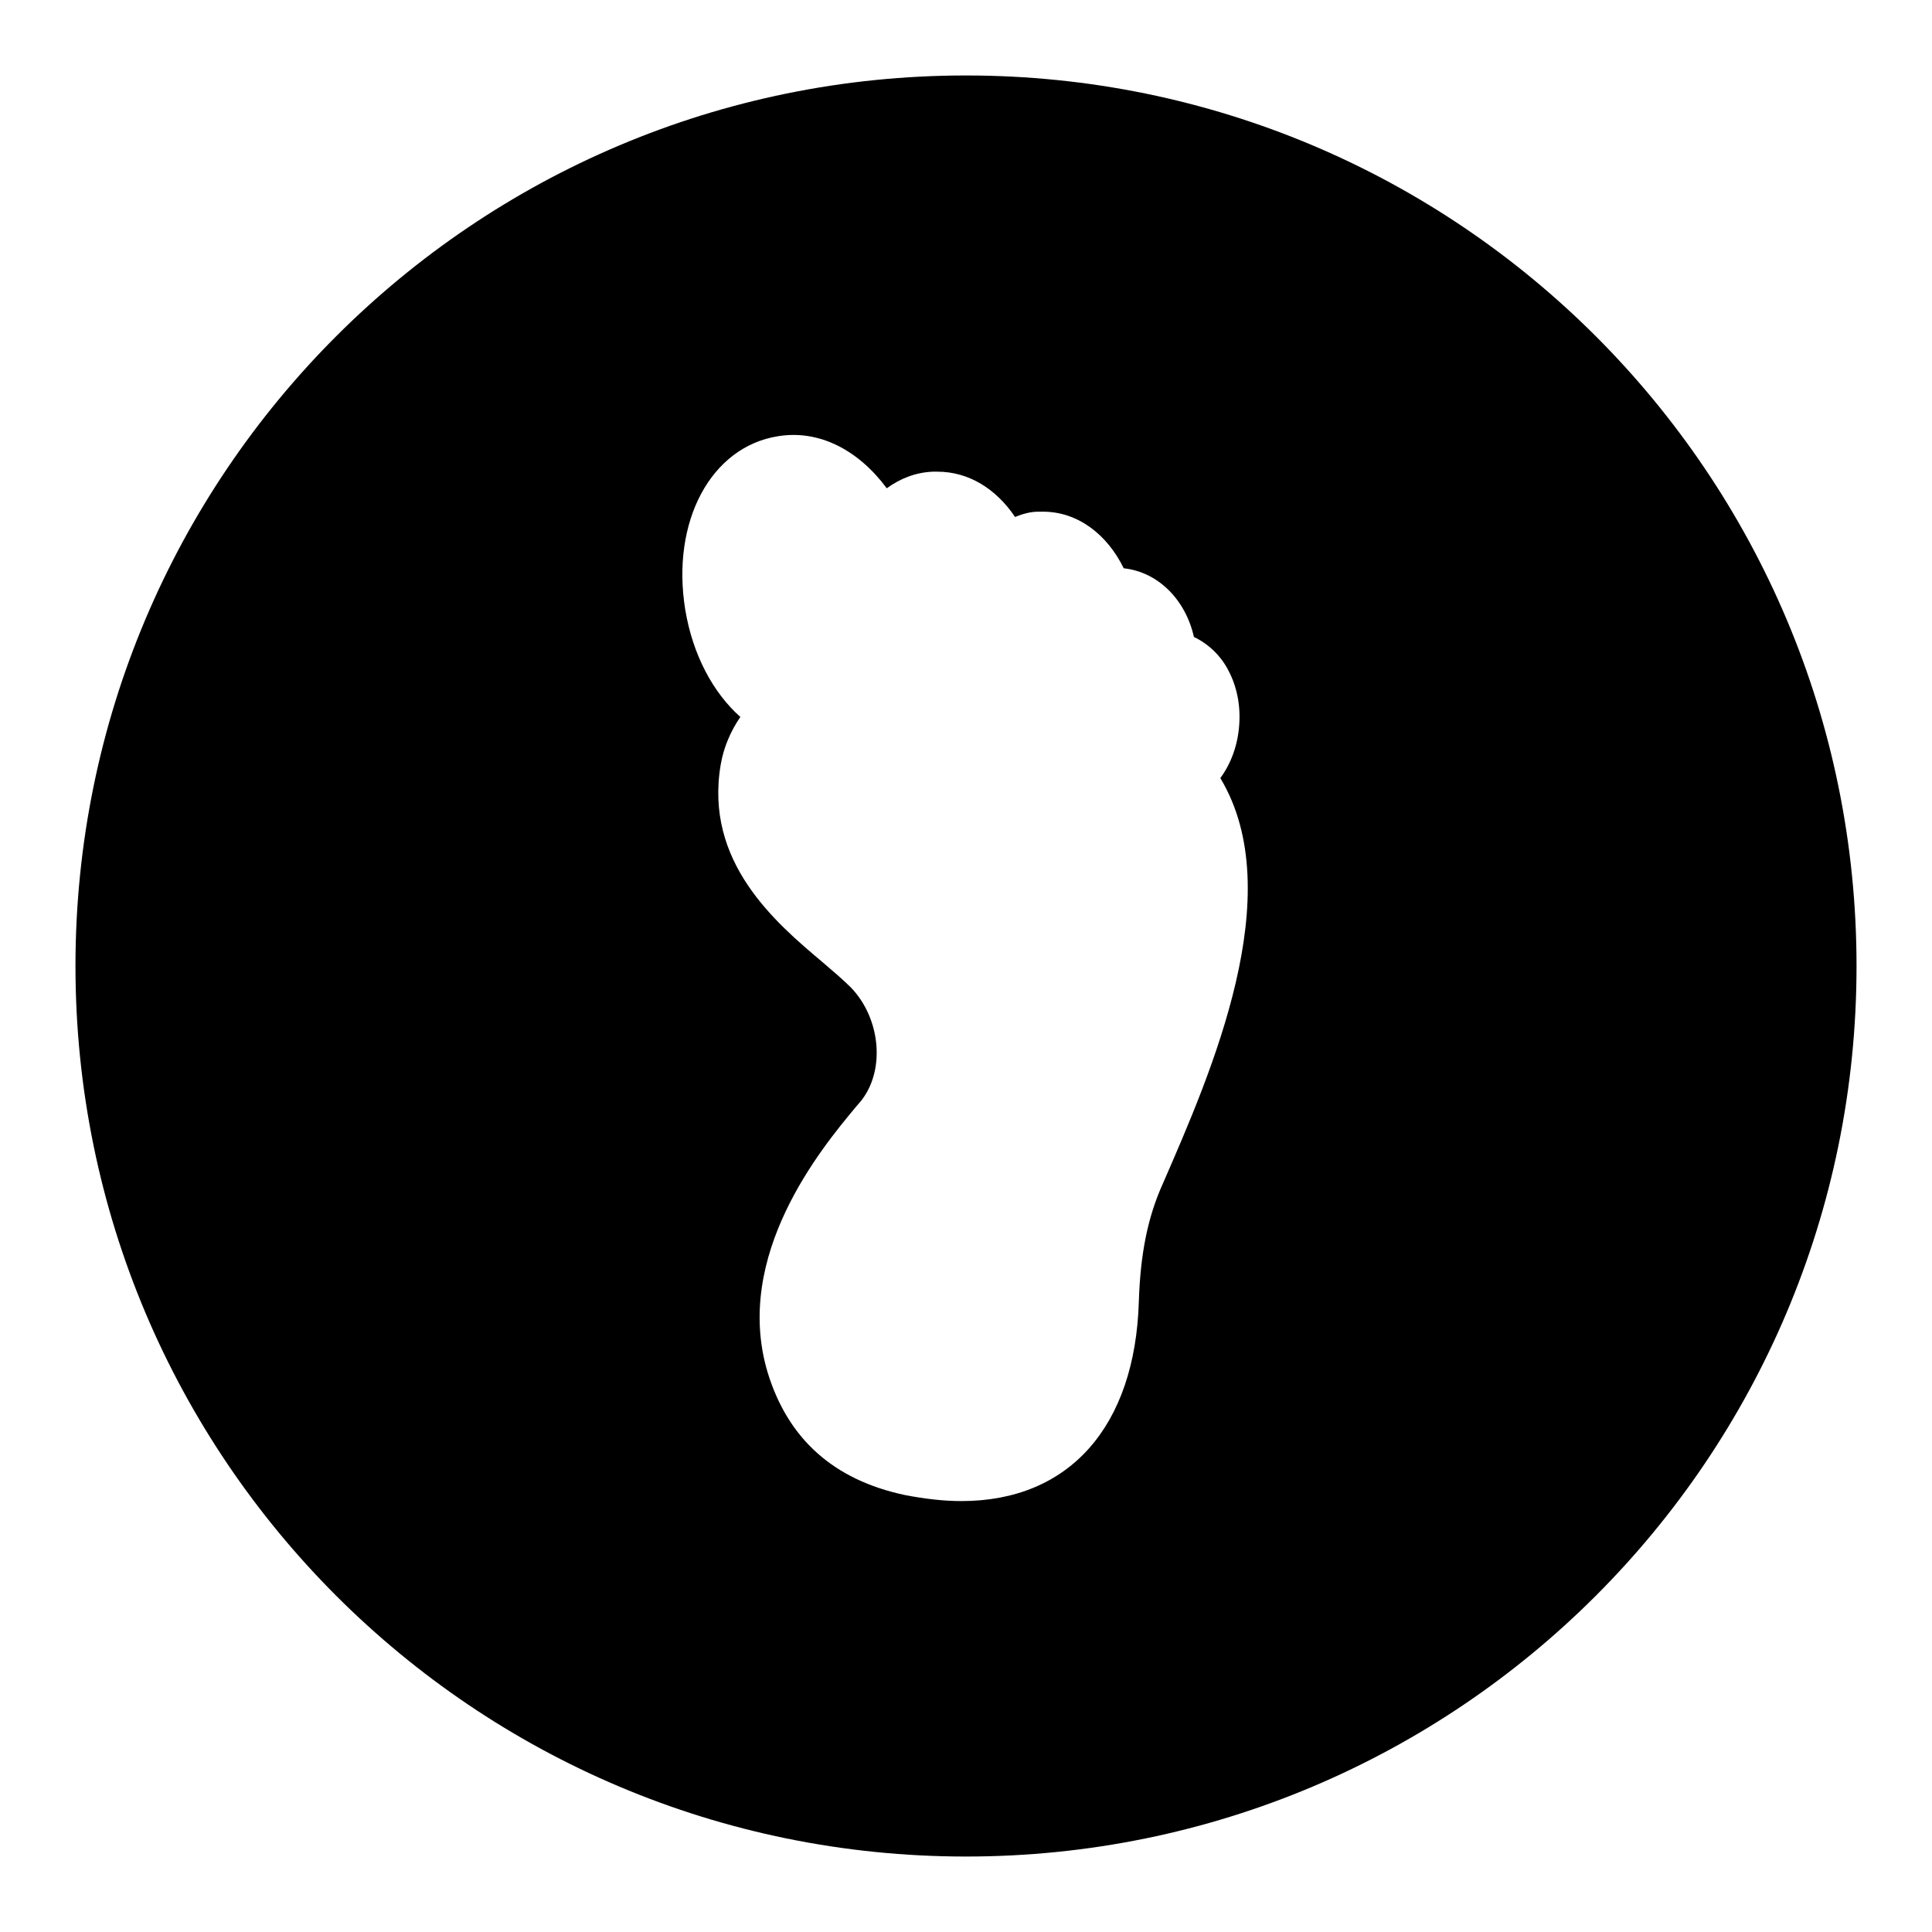 <?xml version="1.0" encoding="utf-8"?>
<!-- Svg Vector Icons : http://www.onlinewebfonts.com/icon -->
<!DOCTYPE svg PUBLIC "-//W3C//DTD SVG 1.1//EN" "http://www.w3.org/Graphics/SVG/1.1/DTD/svg11.dtd">
<svg version="1.1" xmlns="http://www.w3.org/2000/svg" xmlns:xlink="http://www.w3.org/1999/xlink" x="0px" y="0px" viewBox="0 0 256 256" enable-background="new 0 0 256 256" xml:space="preserve">
<g><g><g><path fill="#000000" d="M128,10C62.8,10,10,62.8,10,128c0,65.2,52.8,118,118,118c65.2,0,118-52.8,118-118C246,62.8,193.2,10,128,10z M154.1,156.8c-2,4.4-3,9.3-3.2,15.7c-0.5,16.5-9.2,26.4-23.5,26.4c-2.4,0-4.9-0.3-7.5-0.8c-9.4-2-15.5-7.4-18.2-16.3c-4.6-15.5,7.2-29.7,11.6-35c0.4-0.5,0.8-0.9,1-1.2c3-4.1,2.3-10.7-1.5-14.7c-1.1-1.1-2.4-2.2-3.8-3.4c-6.3-5.3-15.7-13.3-13.5-26.2c0.4-2.3,1.3-4.4,2.6-6.3c-3.6-3.2-6.3-8.2-7.3-14.2c-1.9-11.7,3.4-21.6,12.3-23c5.5-0.9,10.7,1.9,14.4,6.9c1.8-1.3,3.8-2.1,6.1-2.2l0.6,0c4.2,0,7.8,2.3,10.3,6c1-0.4,2-0.7,3.1-0.7l0.6,0c4.6,0,8.5,3,10.7,7.5c4.6,0.5,8.2,4.2,9.3,9.1c1.9,0.9,3.6,2.5,4.6,4.5c1.1,2.1,1.6,4.6,1.4,7.2c-0.2,2.7-1.1,5.1-2.5,7C170.9,118.4,160.5,142.1,154.1,156.8z"/></g><g></g><g></g><g></g><g></g><g></g><g></g><g></g><g></g><g></g><g></g><g></g><g></g><g></g><g></g><g></g></g></g>
</svg>